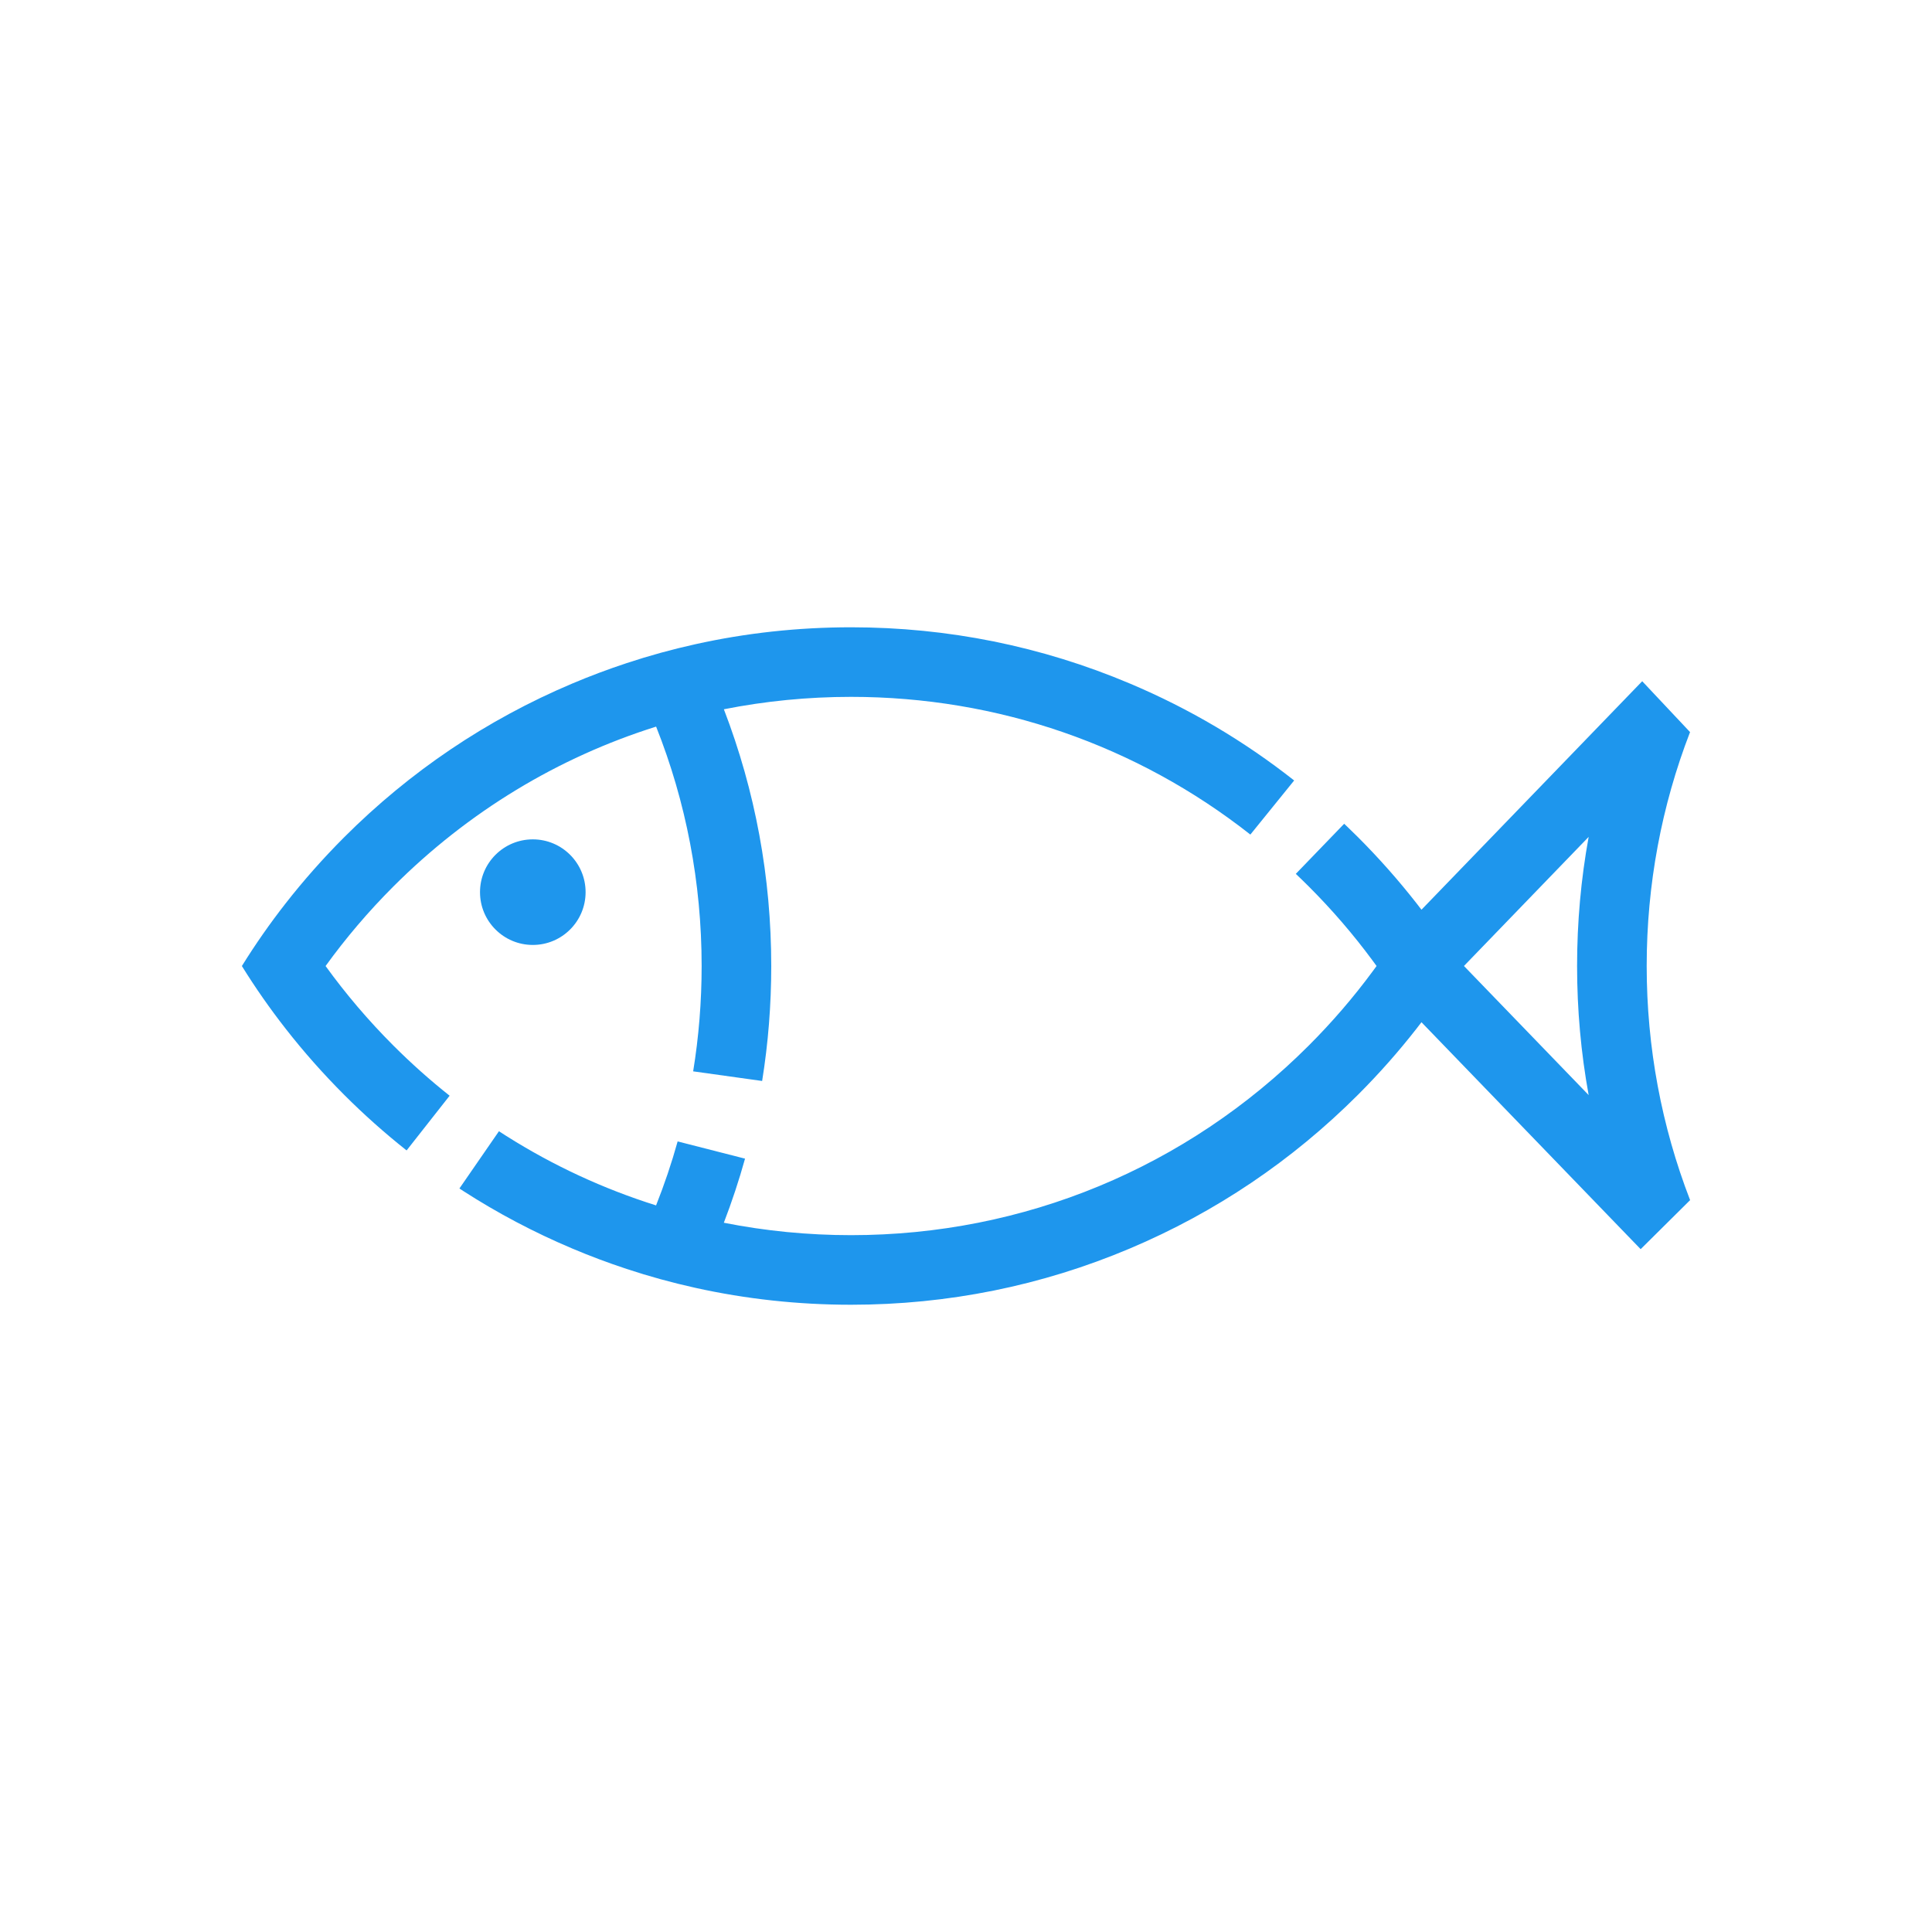 <?xml version="1.0" encoding="UTF-8"?> <svg xmlns="http://www.w3.org/2000/svg" xmlns:xlink="http://www.w3.org/1999/xlink" version="1.1" id="Слой_1" x="0px" y="0px" viewBox="0 0 1080 1080" style="enable-background:new 0 0 1080 1080;" xml:space="preserve"> <style type="text/css"> .st0{fill-rule:evenodd;clip-rule:evenodd;fill:#9675B4;} .st1{fill:#F5C445;} .st2{fill:#8ABF53;} .st3{fill:#EB7F47;} .st4{fill:#EA7047;} .st5{fill:#009796;} .st6{fill:#3DA1C4;} .st7{fill-rule:evenodd;clip-rule:evenodd;fill:#15B0A0;} .st8{fill:#1E96ED;} </style> <g> <g> <g> <path class="st8" d="M723.44,436.29l-24.48,30.24c-63.43-49.91-141.24-76.98-223.19-76.98c-24.16,0-47.95,2.35-71.12,6.94 c17.59,45.74,26.48,93.96,26.48,143.52c0,21.71-1.7,43.16-5.09,64.26l-38.56-5.38c3.14-19.27,4.74-38.97,4.74-58.88 c0-46.59-8.74-91.81-25.45-133.83c-54.83,17.24-105.06,47.56-146.86,89.36c-13.94,13.94-26.58,28.8-37.91,44.47 c11.33,15.67,23.97,30.53,37.91,44.47c10.01,10.01,20.51,19.37,31.43,28.03l-24.05,30.59c-12.16-9.63-23.81-20-34.9-31.09 c-11.73-11.74-22.65-24.07-32.74-36.99c-8.78-11.24-16.94-22.91-24.44-35c7.5-12.09,15.66-23.77,24.44-35 c10.1-12.92,21.02-25.25,32.74-36.99c36.82-36.8,79.66-65.69,127.38-85.87c10.08-4.26,20.26-8.09,30.57-11.48 c12.59-4.17,25.35-7.67,38.26-10.53c28.41-6.32,57.55-9.49,87.17-9.49c54.09,0,106.57,10.61,155.99,31.51 C664.78,396.11,695.47,414.24,723.44,436.29z"></path> </g> <circle class="st8" cx="297.84" cy="498.72" r="29.51"></circle> </g> <g> <path class="st8" d="M920.51,539.99c0-45.44,8.32-89.59,24.24-130.74l-0.05-0.06l-26.69-28.38l-6.3,6.51l-117.1,121.22 c-0.9-1.18-1.8-2.36-2.73-3.55c-10.1-12.92-21.02-25.25-32.74-36.99c-2.08-2.08-4.19-4.14-6.31-6.16 c-0.48-0.46-0.95-0.91-1.43-1.35l-1.22,1.26l-25.81,26.74c1.29,1.22,2.58,2.47,3.85,3.71c1.13,1.1,2.26,2.21,3.38,3.33 c13.01,13.01,24.9,26.82,35.63,41.35c0.76,1.03,1.53,2.07,2.28,3.12c-0.74,1.04-1.51,2.07-2.27,3.1 c-10.73,14.54-22.63,28.36-35.64,41.37c-68.34,68.35-159.21,105.99-255.85,105.99c-24.16,0-47.95-2.35-71.12-6.94 c4.53-11.79,8.49-23.74,11.85-35.83l-1.73-0.44l-35.94-9.19c-3.38,12.14-7.42,24.07-12.06,35.77 c-29.4-9.24-57.49-22.25-83.66-38.78c-1.4-0.89-2.79-1.77-4.18-2.68l-21.33,30.9l-0.76,1.1c0.71,0.48,1.44,0.94,2.14,1.4 c19.22,12.39,39.54,23.12,60.79,32.1c10.08,4.26,20.26,8.09,30.57,11.48c12.59,4.17,25.35,7.67,38.26,10.53 c28.41,6.31,57.55,9.48,87.17,9.48c54.09,0,106.57-10.6,155.99-31.5c47.72-20.18,90.58-49.07,127.38-85.87 c11.73-11.74,22.65-24.07,32.74-36.99c0.93-1.18,1.84-2.37,2.75-3.57l117.07,121.22l5.46,5.64l27.63-27.4l0.01-0.01 C928.86,629.71,920.51,585.49,920.51,539.99z M888.07,612.16l-69.71-72.17l69.71-72.17c-4.31,23.65-6.47,47.74-6.47,72.17 C881.6,564.42,883.76,588.52,888.07,612.16z"></path> </g> </g> </svg> 